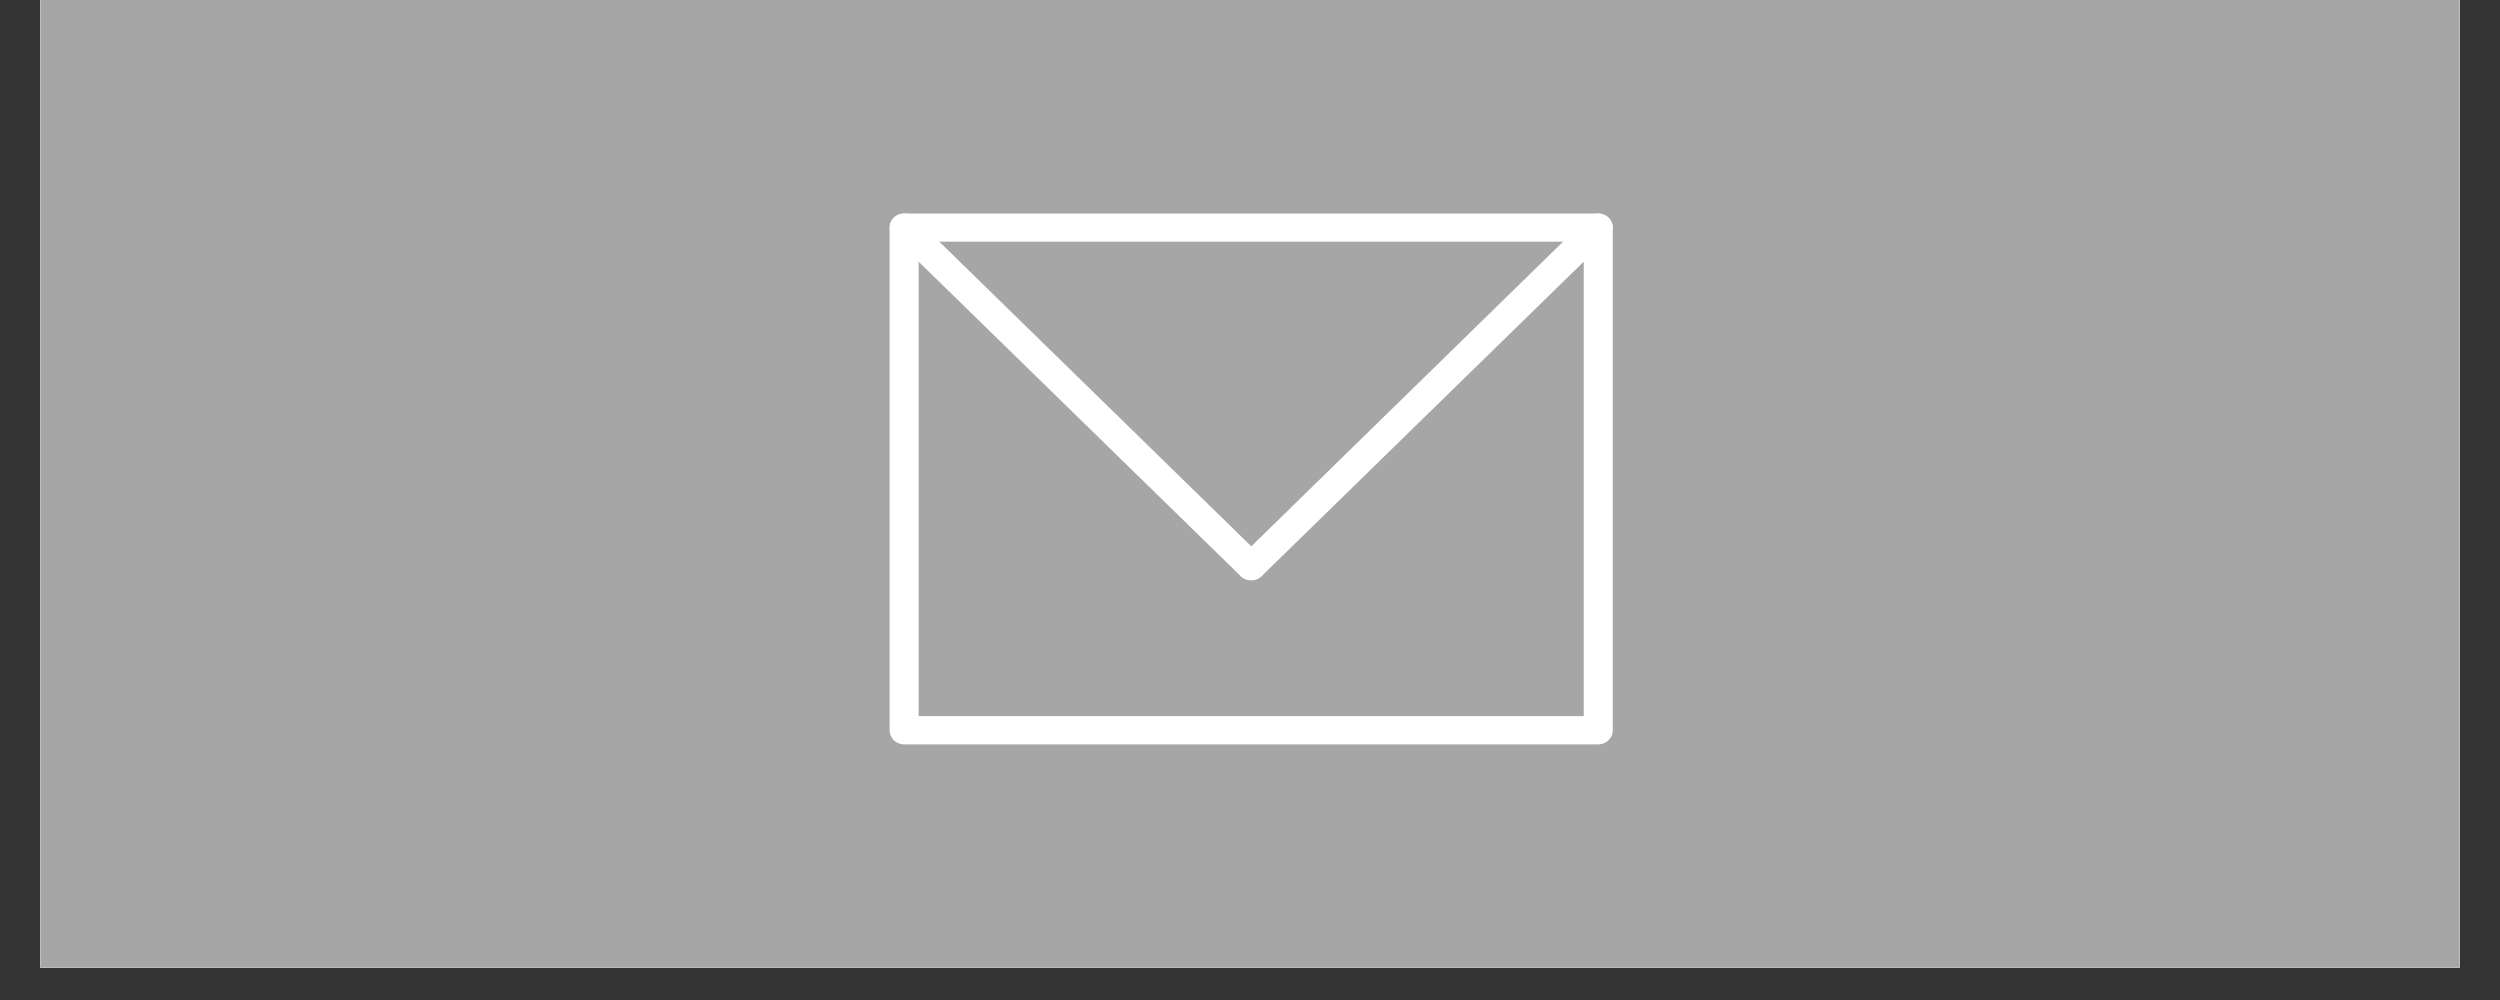 <svg xmlns="http://www.w3.org/2000/svg" xmlns:xlink="http://www.w3.org/1999/xlink" width="100" zoomAndPan="magnify" viewBox="0 0 75 30" height="40" preserveAspectRatio="xMidYMid meet" version="1.0"><rect x="0" y="0" width="75" height="30" fill="#333333" stroke="none"/><defs><clipPath id="bf92caa479"><path d="M 1.211 0 L 73.789 0 L 73.789 29.031 L 1.211 29.031 Z M 1.211 0 " clip-rule="nonzero"/></clipPath><clipPath id="907e935e9b"><path d="M 26.648 6.363 L 48.422 6.363 L 48.422 22.332 L 26.648 22.332 Z M 26.648 6.363 " clip-rule="nonzero"/></clipPath><clipPath id="6da4c9c57f"><path d="M 26.648 6.363 L 38 6.363 L 38 18 L 26.648 18 Z M 26.648 6.363 " clip-rule="nonzero"/></clipPath><clipPath id="fc45cfba14"><path d="M 37 6.363 L 48.422 6.363 L 48.422 18 L 37 18 Z M 37 6.363 " clip-rule="nonzero"/></clipPath></defs><g clip-path="url(#bf92caa479)"><path fill="#ffffff" d="M 1.211 0 L 73.789 0 L 73.789 36.289 L 1.211 36.289 Z M 1.211 0 " fill-opacity="1" fill-rule="nonzero"/><path fill="#ffffff" d="M 1.211 0 L 73.789 0 L 73.789 29.031 L 1.211 29.031 Z M 1.211 0 " fill-opacity="1" fill-rule="nonzero"/><path fill="#a6a6a6" d="M 1.211 0 L 73.789 0 L 73.789 29.031 L 1.211 29.031 Z M 1.211 0 " fill-opacity="1" fill-rule="nonzero"/></g><g clip-path="url(#907e935e9b)"><path fill="#ffffff" d="M 27.125 6.406 L 47.945 6.406 C 48.188 6.406 48.383 6.594 48.383 6.824 L 48.383 21.91 C 48.383 22.141 48.188 22.332 47.945 22.332 L 27.125 22.332 C 26.883 22.332 26.688 22.141 26.688 21.91 L 26.688 6.824 C 26.688 6.594 26.883 6.406 27.125 6.406 Z M 47.512 7.25 L 27.559 7.25 L 27.559 21.484 L 47.512 21.484 Z M 47.512 7.25 " fill-opacity="1" fill-rule="nonzero"/></g><g clip-path="url(#6da4c9c57f)"><path fill="#ffffff" d="M 26.816 7.125 C 26.648 6.961 26.648 6.695 26.816 6.531 C 26.984 6.363 27.258 6.363 27.434 6.523 L 37.844 16.688 C 38.012 16.852 38.012 17.117 37.844 17.285 C 37.672 17.449 37.402 17.449 37.227 17.289 Z M 26.816 7.125 " fill-opacity="1" fill-rule="nonzero"/></g><g clip-path="url(#fc45cfba14)"><path fill="#ffffff" d="M 47.637 6.523 C 47.812 6.363 48.086 6.363 48.254 6.531 C 48.422 6.695 48.422 6.961 48.254 7.125 L 37.844 17.289 C 37.672 17.449 37.398 17.449 37.227 17.285 C 37.059 17.117 37.059 16.852 37.234 16.688 Z M 47.637 6.523 " fill-opacity="1" fill-rule="nonzero"/></g></svg>